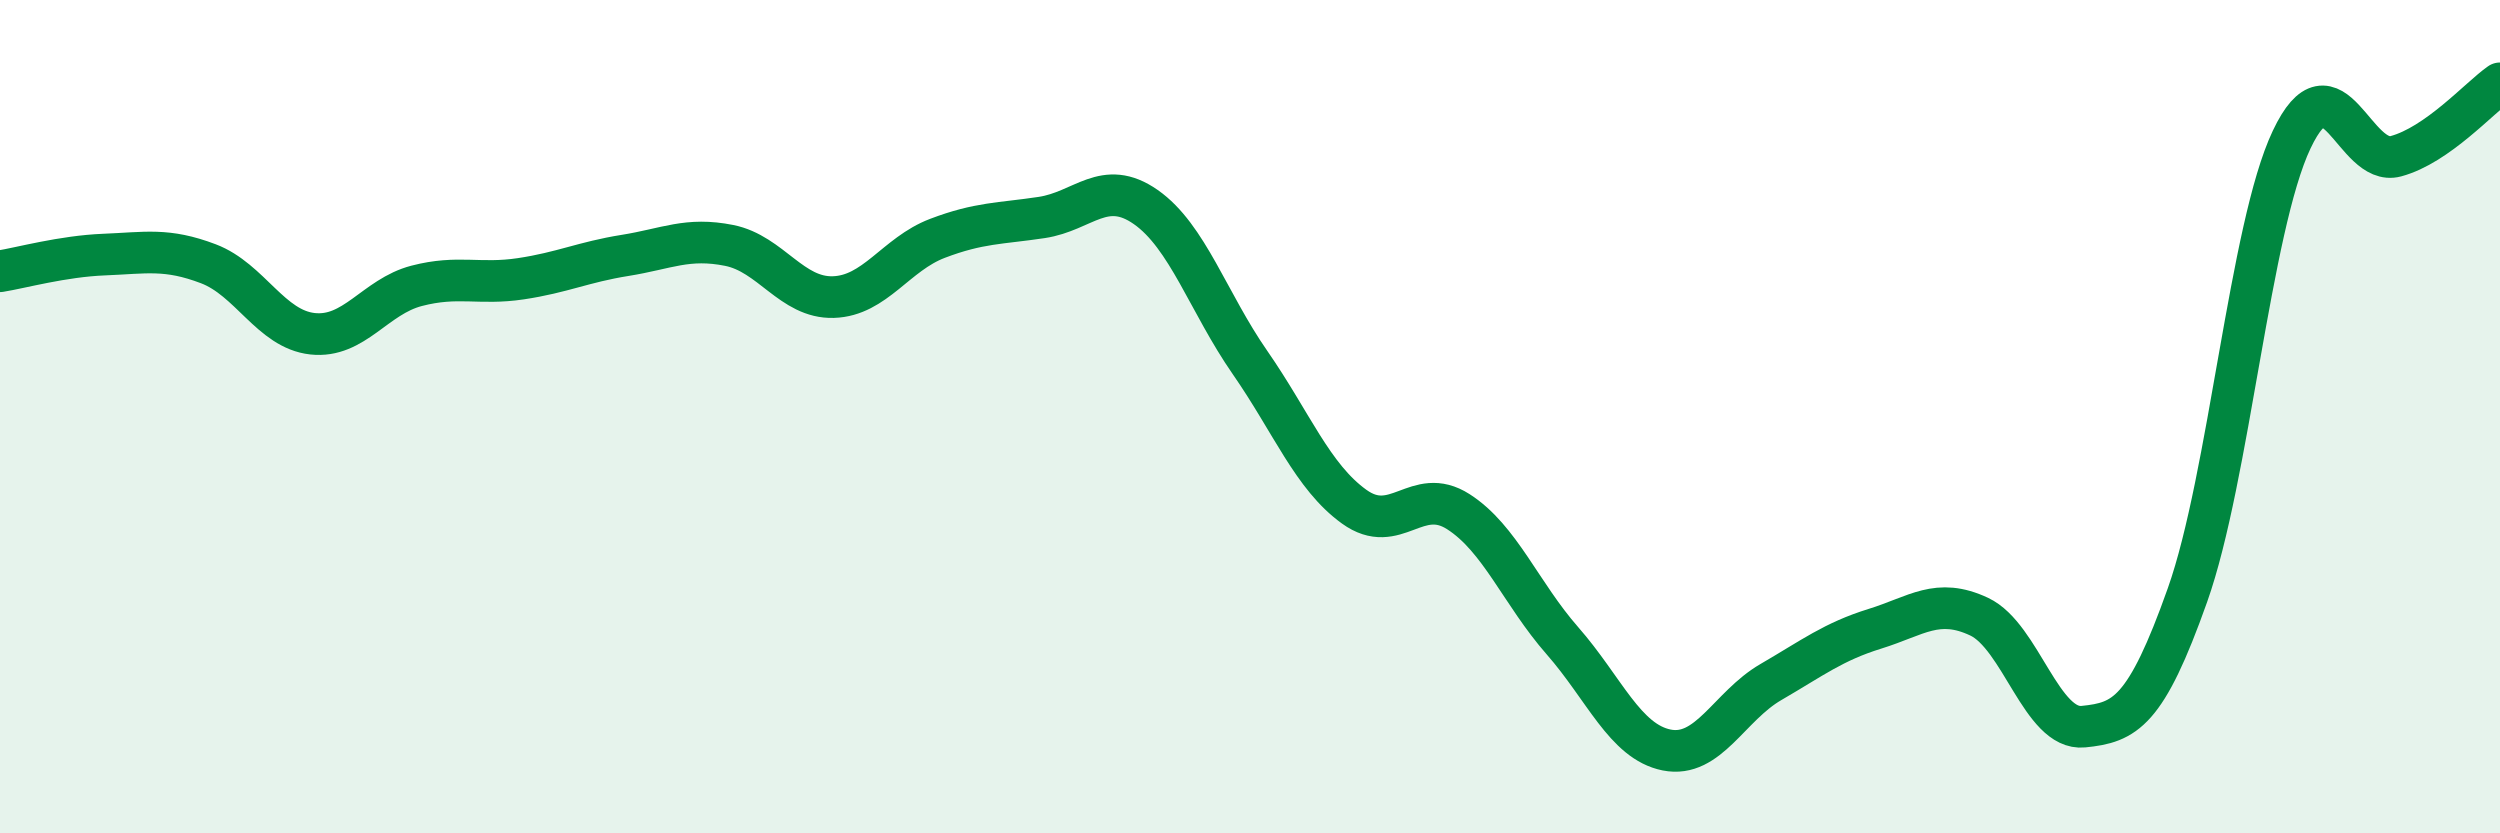 
    <svg width="60" height="20" viewBox="0 0 60 20" xmlns="http://www.w3.org/2000/svg">
      <path
        d="M 0,6.51 C 0.5,6.43 1.5,6.15 2.5,6.11 C 3.5,6.07 4,5.95 5,6.33 C 6,6.71 6.5,7.9 7.5,8.01 C 8.5,8.12 9,7.12 10,6.86 C 11,6.6 11.5,6.84 12.5,6.69 C 13.5,6.54 14,6.29 15,6.13 C 16,5.97 16.5,5.69 17.5,5.89 C 18.5,6.09 19,7.16 20,7.13 C 21,7.1 21.5,6.1 22.5,5.72 C 23.5,5.34 24,5.37 25,5.22 C 26,5.07 26.5,4.27 27.5,4.97 C 28.5,5.67 29,7.26 30,8.7 C 31,10.14 31.5,11.44 32.5,12.16 C 33.5,12.88 34,11.64 35,12.28 C 36,12.92 36.5,14.24 37.5,15.38 C 38.5,16.52 39,17.8 40,18 C 41,18.2 41.5,16.95 42.5,16.37 C 43.5,15.79 44,15.4 45,15.09 C 46,14.78 46.5,14.33 47.5,14.8 C 48.5,15.27 49,17.54 50,17.44 C 51,17.34 51.5,17.1 52.5,14.28 C 53.5,11.46 54,5.46 55,3.35 C 56,1.24 56.5,4.02 57.5,3.75 C 58.5,3.48 59.5,2.35 60,2L60 20L0 20Z"
        fill="#008740"
        opacity="0.1"
        stroke-linecap="round"
        stroke-linejoin="round"
      />
      <path
        d="M 0,6.51 C 0.5,6.43 1.5,6.15 2.5,6.11 C 3.5,6.07 4,5.95 5,6.33 C 6,6.71 6.5,7.9 7.5,8.01 C 8.5,8.12 9,7.12 10,6.86 C 11,6.6 11.5,6.84 12.5,6.69 C 13.5,6.54 14,6.29 15,6.13 C 16,5.97 16.5,5.69 17.5,5.89 C 18.5,6.09 19,7.16 20,7.13 C 21,7.1 21.5,6.1 22.5,5.72 C 23.5,5.34 24,5.37 25,5.22 C 26,5.07 26.5,4.27 27.5,4.97 C 28.5,5.67 29,7.26 30,8.7 C 31,10.14 31.5,11.44 32.5,12.16 C 33.5,12.88 34,11.64 35,12.28 C 36,12.92 36.5,14.24 37.5,15.38 C 38.5,16.52 39,17.8 40,18 C 41,18.2 41.5,16.95 42.5,16.37 C 43.5,15.79 44,15.4 45,15.09 C 46,14.78 46.5,14.33 47.5,14.8 C 48.5,15.27 49,17.54 50,17.44 C 51,17.34 51.5,17.1 52.5,14.28 C 53.5,11.46 54,5.46 55,3.35 C 56,1.24 56.5,4.02 57.5,3.75 C 58.5,3.48 59.5,2.35 60,2"
        stroke="#008740"
        stroke-width="1"
        fill="none"
        stroke-linecap="round"
        stroke-linejoin="round"
      />
    </svg>
  